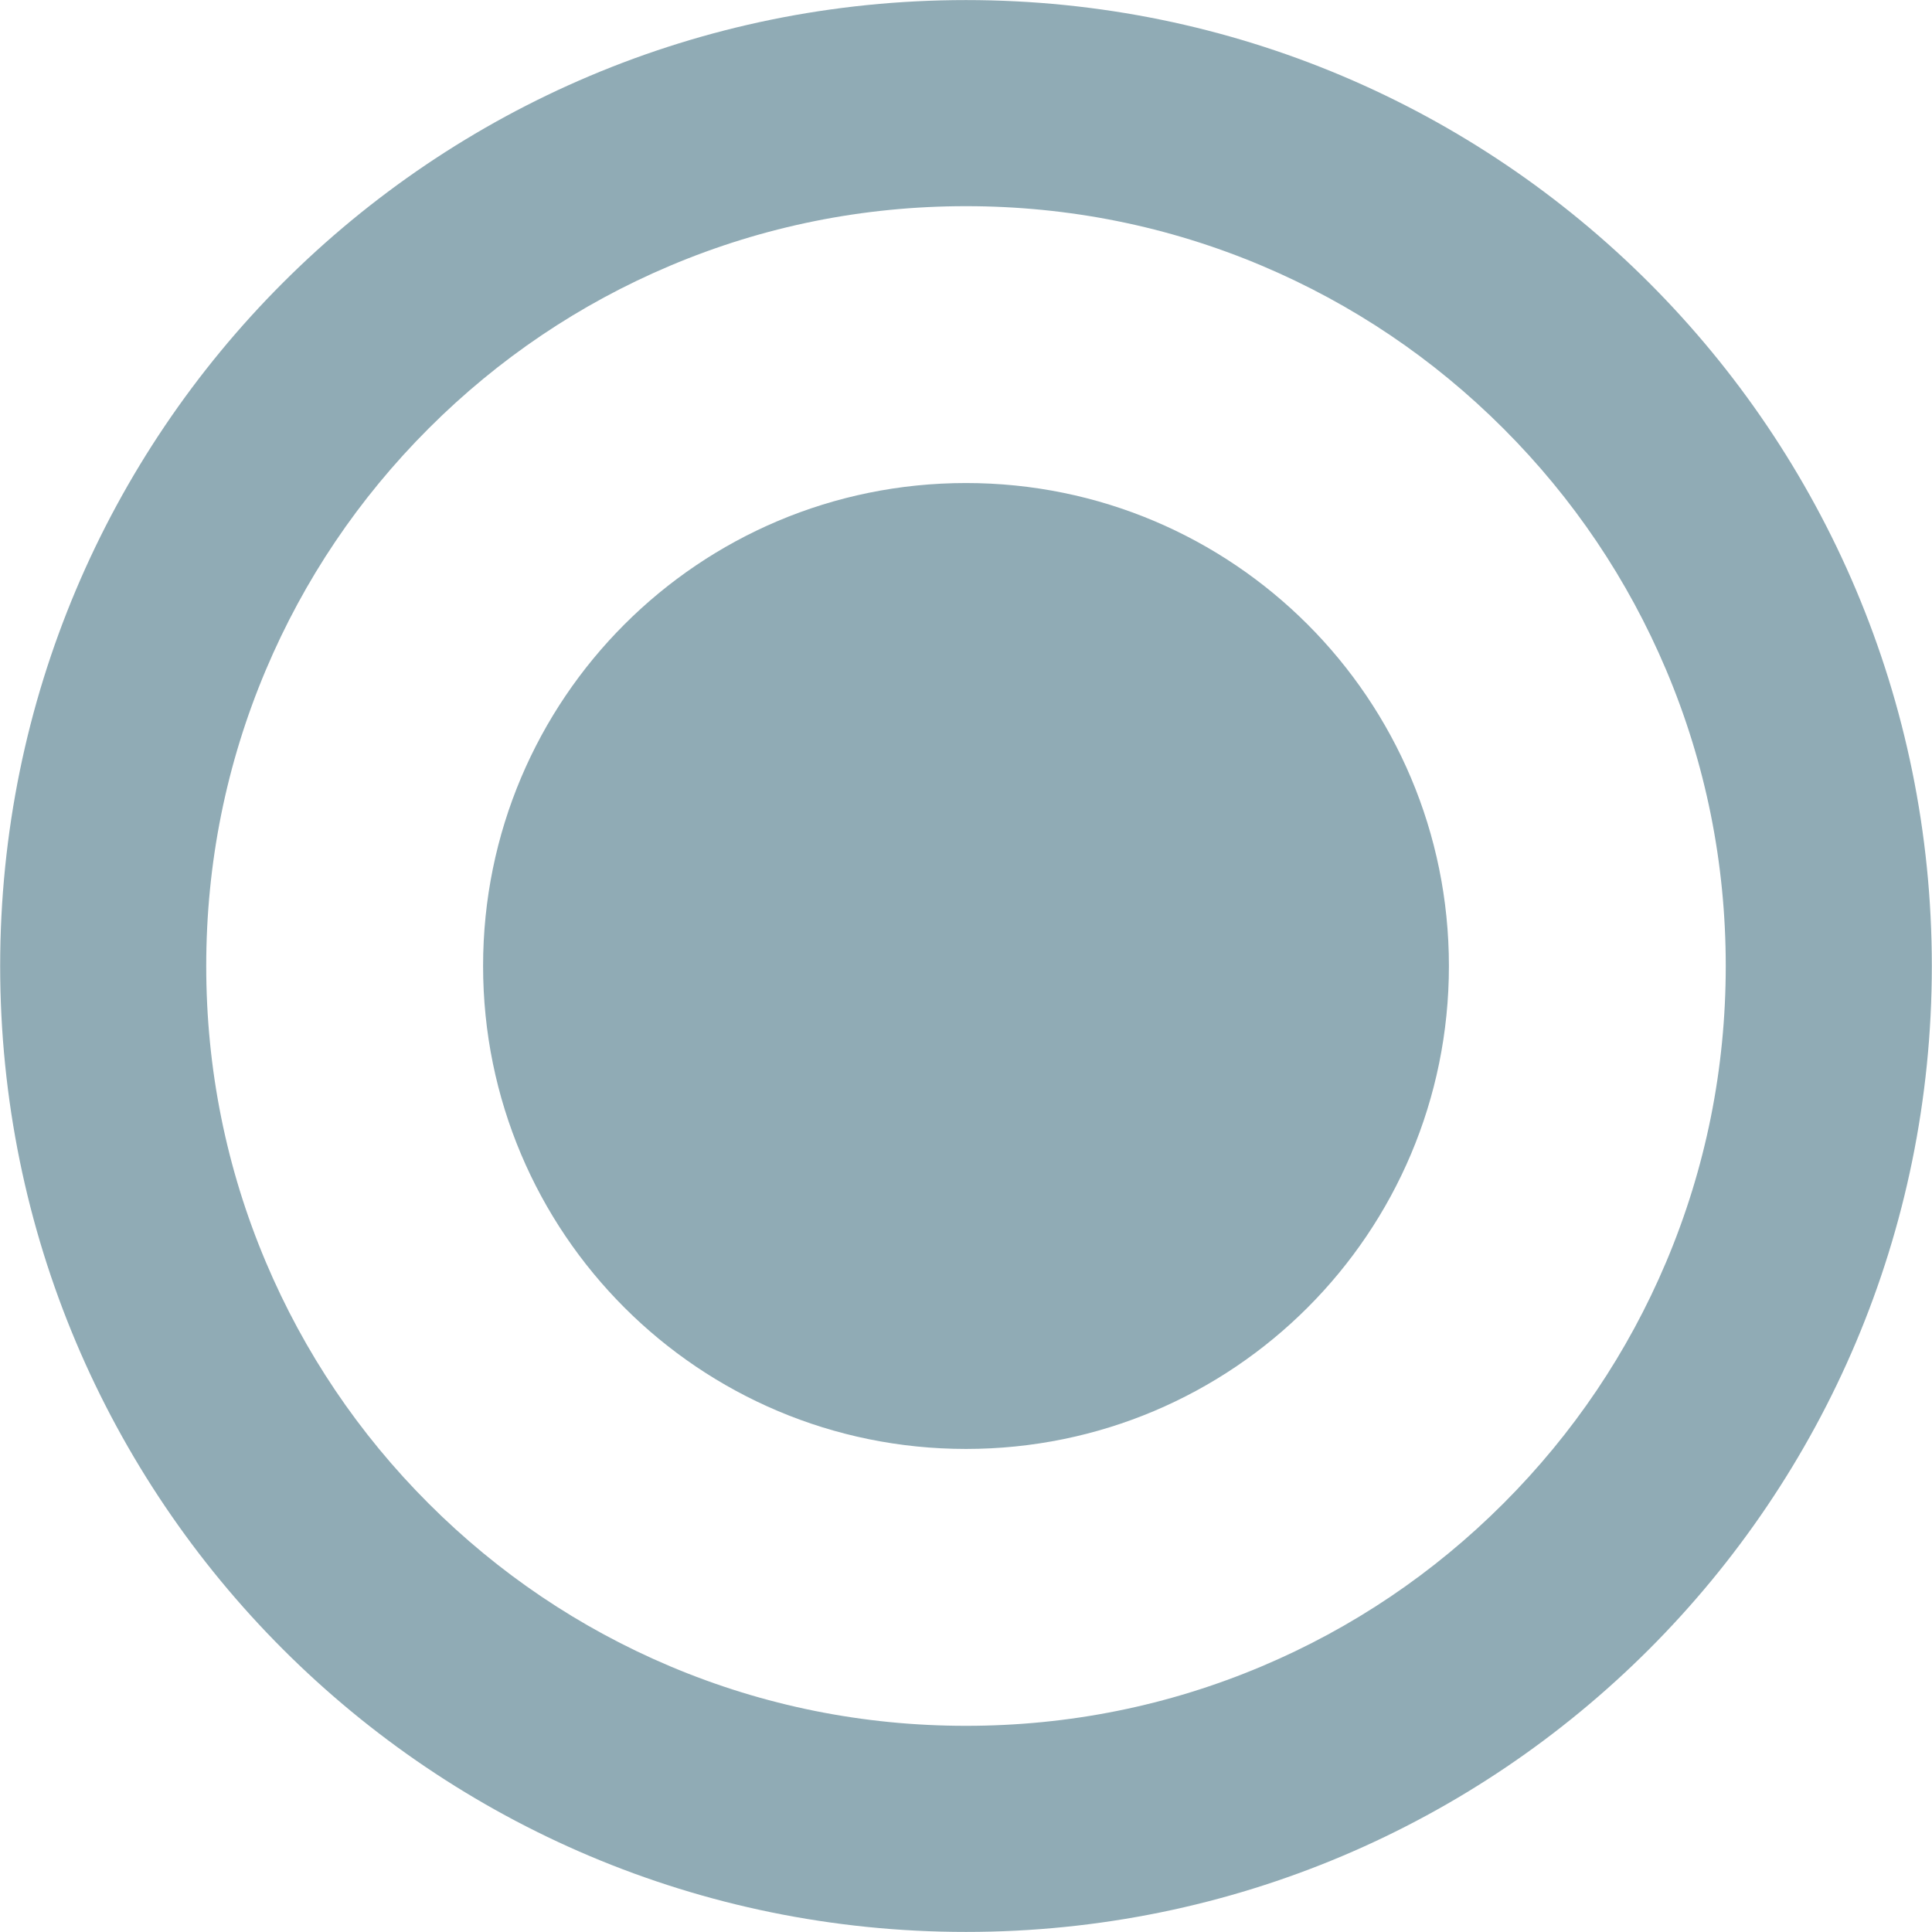 <svg xmlns="http://www.w3.org/2000/svg" viewBox="0 0 219 219"><path d="M109.5.008C48.977.008.018 48.973.018 109.5c0 60.528 48.959 109.492 109.482 109.492 60.522 0 109.48-48.965 109.48-109.492S170.022.008 109.5.008zm0 23.363c11.655 0 22.941 2.272 33.547 6.754 10.252 4.333 19.46 10.54 27.371 18.451 7.91 7.911 14.117 17.12 18.45 27.373 4.48 10.607 6.753 21.895 6.753 33.551 0 11.656-2.273 22.943-6.754 33.55-4.332 10.254-10.539 19.463-18.449 27.374-7.91 7.91-17.119 14.118-27.371 18.451-10.606 4.482-21.892 6.754-33.547 6.754-11.655 0-22.942-2.272-33.549-6.754-10.252-4.333-19.46-10.54-27.37-18.451-7.911-7.911-14.118-17.12-18.45-27.373-4.481-10.607-6.754-21.895-6.754-33.551 0-11.656 2.273-22.944 6.754-33.55 4.332-10.254 10.539-19.463 18.45-27.374 7.91-7.91 17.118-14.118 27.37-18.451 10.607-4.482 21.894-6.754 33.549-6.754zm0 31.383c-30.261 0-54.74 24.482-54.74 54.746 0 30.265 24.479 54.744 54.74 54.744 30.262 0 54.74-24.48 54.74-54.744s-24.478-54.746-54.74-54.746z" style="display:inline;opacity:1;fill:#90abb5;fill-opacity:1;stroke-width:1"/></svg>